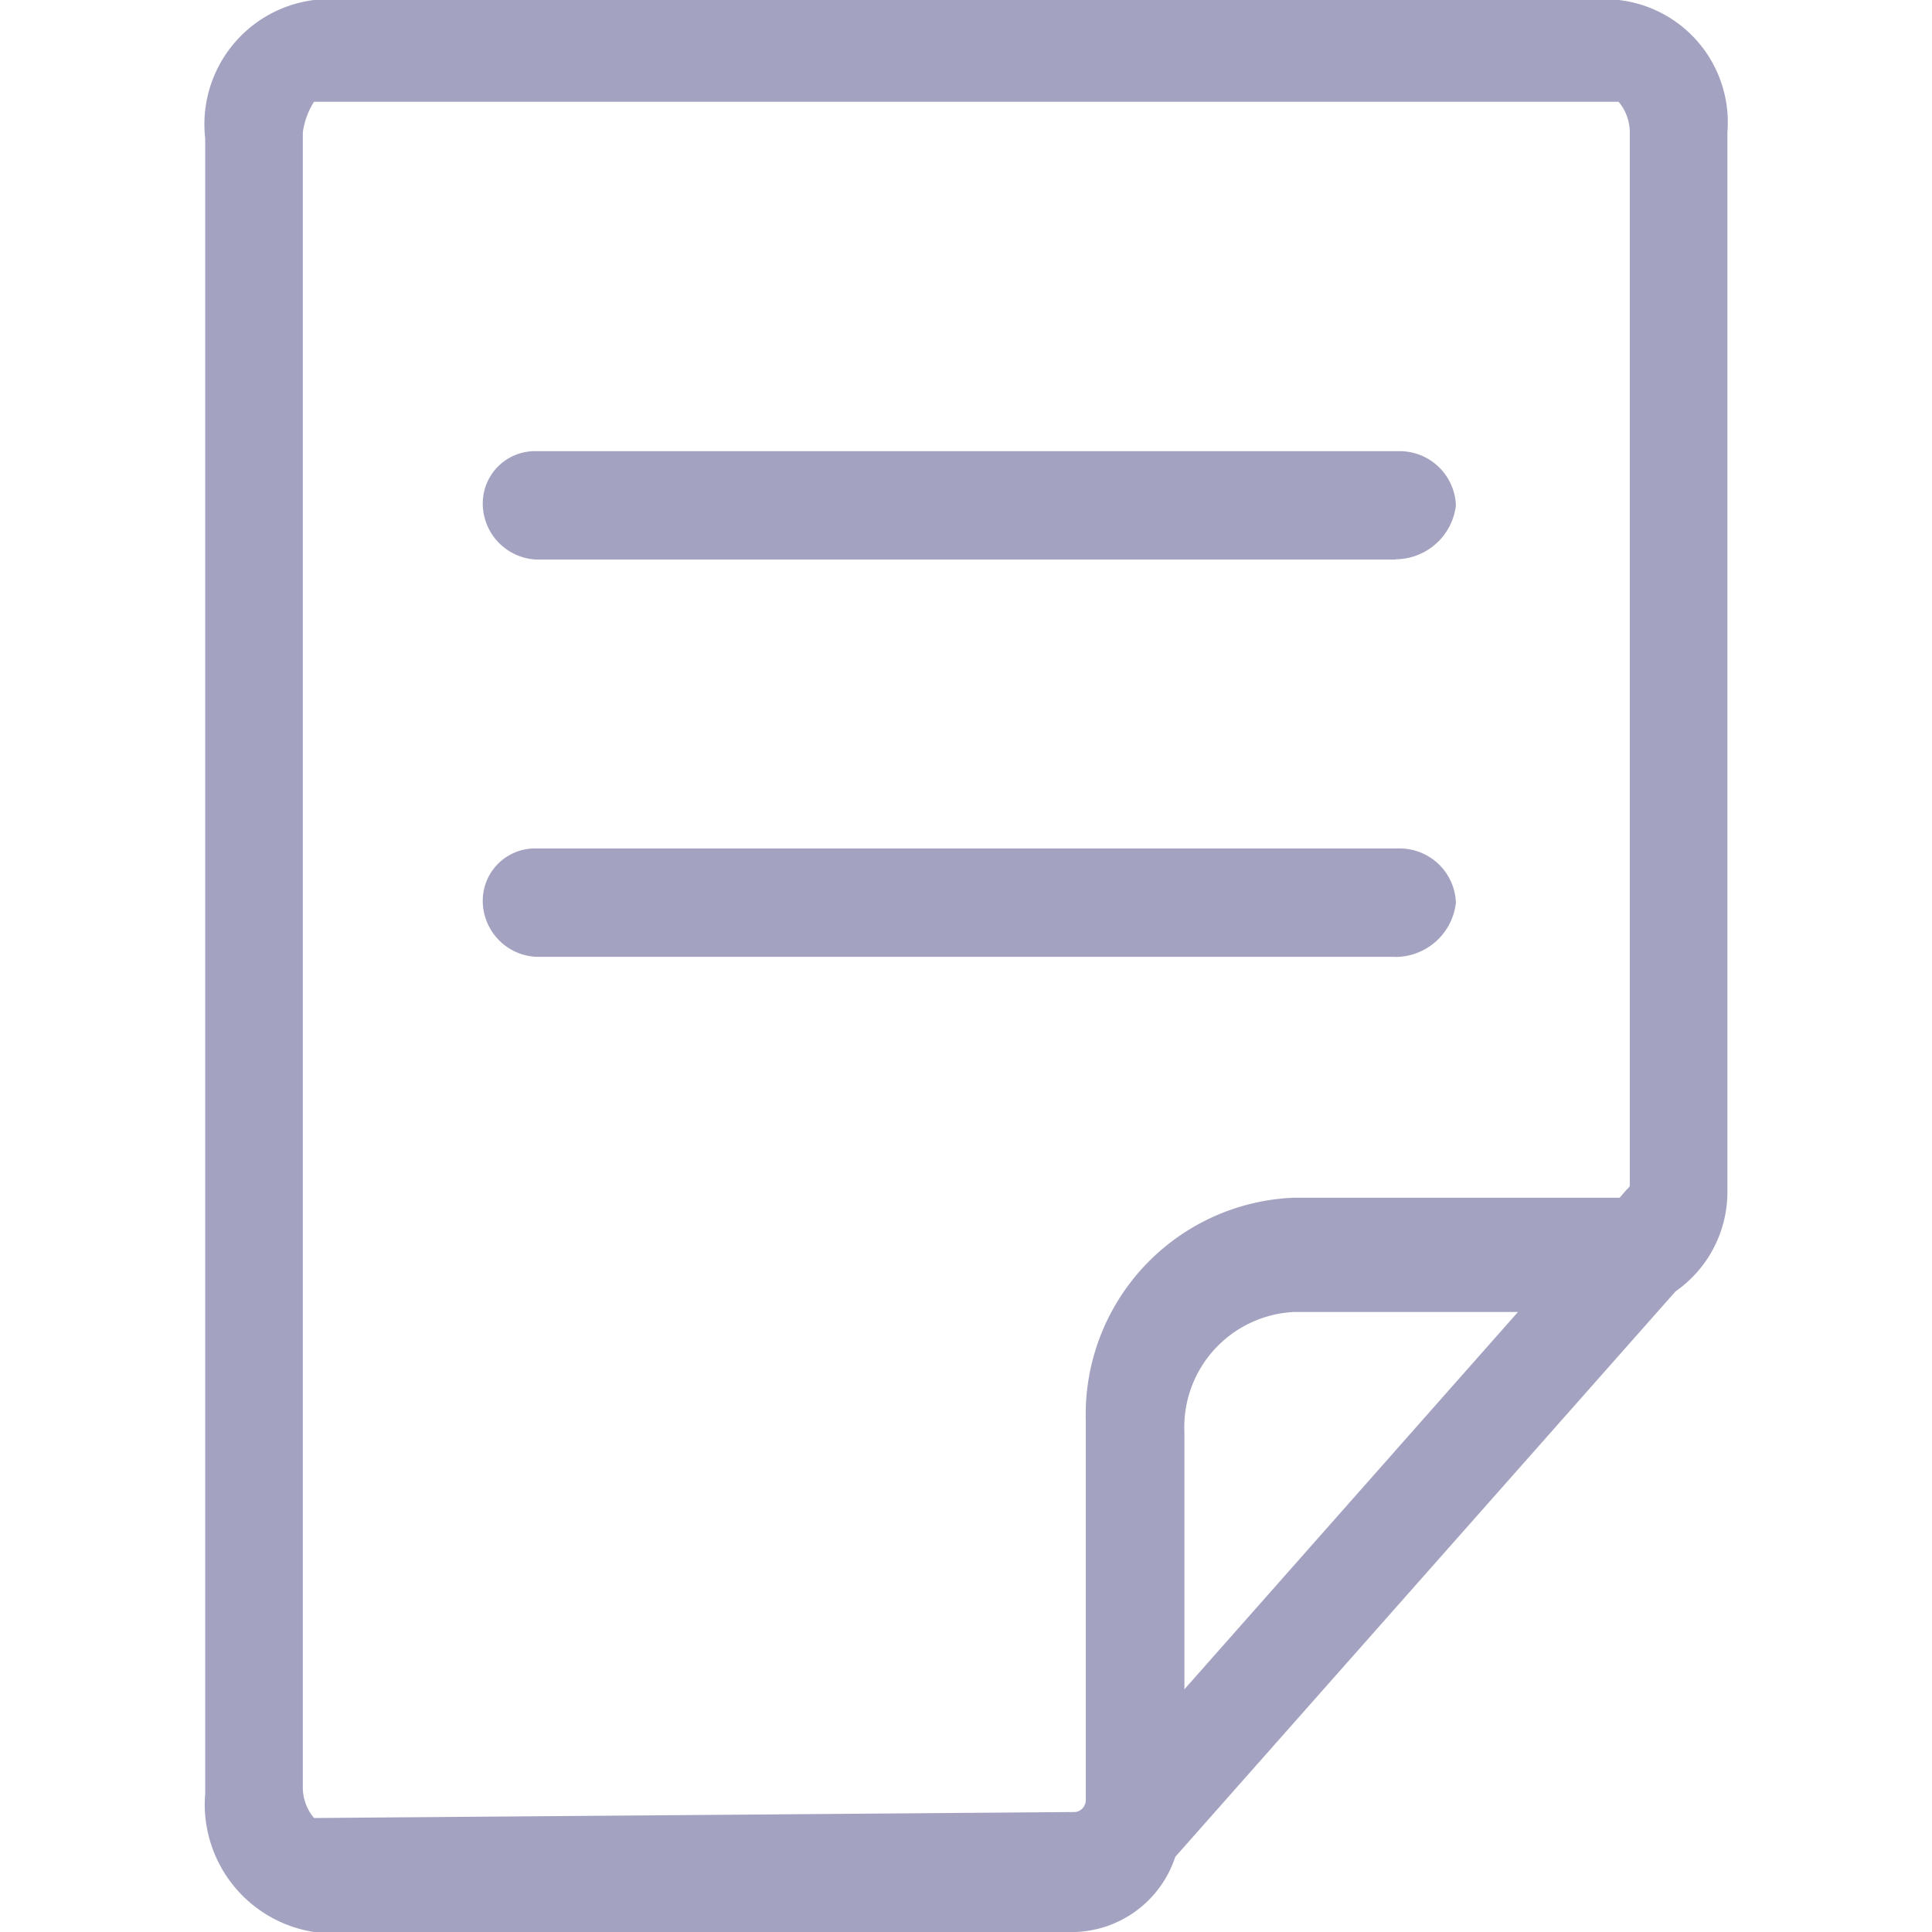<?xml version="1.0" standalone="no"?><!DOCTYPE svg PUBLIC "-//W3C//DTD SVG 1.1//EN" "http://www.w3.org/Graphics/SVG/1.1/DTD/svg11.dtd"><svg t="1562654927374" class="icon" viewBox="0 0 1024 1024" version="1.1" xmlns="http://www.w3.org/2000/svg" p-id="3328" xmlns:xlink="http://www.w3.org/1999/xlink" width="200" height="200"><defs><style type="text/css"></style></defs><path d="M888.077 684.463l-265.162 299.709a57.883 57.883 0 0 1-52.817 39.828H166.427a68.446 68.446 0 0 1-57.667-73.351V73.351A66.398 66.398 0 0 1 166.427 0h691.469a65.213 65.213 0 0 1 57.667 70.063v561.583a64.296 64.296 0 0 1-27.486 52.817z m-260.312 210.89l176.775-199.949h-119.107a61.117 61.117 0 0 0-57.667 63.811v136.192z m236.059-825.236a25.277 25.277 0 0 0-5.928-16.168H166.427a40.906 40.906 0 0 0-5.928 16.168v877.299a25.277 25.277 0 0 0 5.928 16.168l403.672-3.18a6.413 6.413 0 0 0 5.389-6.36v-201.189a114.957 114.957 0 0 1 109.945-118.029h172.463a0.862 0.862 0 0 1 0.539 0l2.695-3.126a28.672 28.672 0 0 1 2.156-2.264c0-0.323 0.539-0.593 0.539-0.916V70.063z m-123.958 437.032H284.456a29.75 29.75 0 0 1-28.564-28.726 27.702 27.702 0 0 1 28.564-28.726h458.105a29.858 29.858 0 0 1 29.103 28.726 32.337 32.337 0 0 1-31.798 28.78z m0-210.567H284.456a29.75 29.75 0 0 1-28.564-28.726 27.702 27.702 0 0 1 28.564-28.726h458.105a29.858 29.858 0 0 1 29.103 28.726 32.337 32.337 0 0 1-31.798 28.564z" fill="#A3A3C1" p-id="3329"></path></svg>